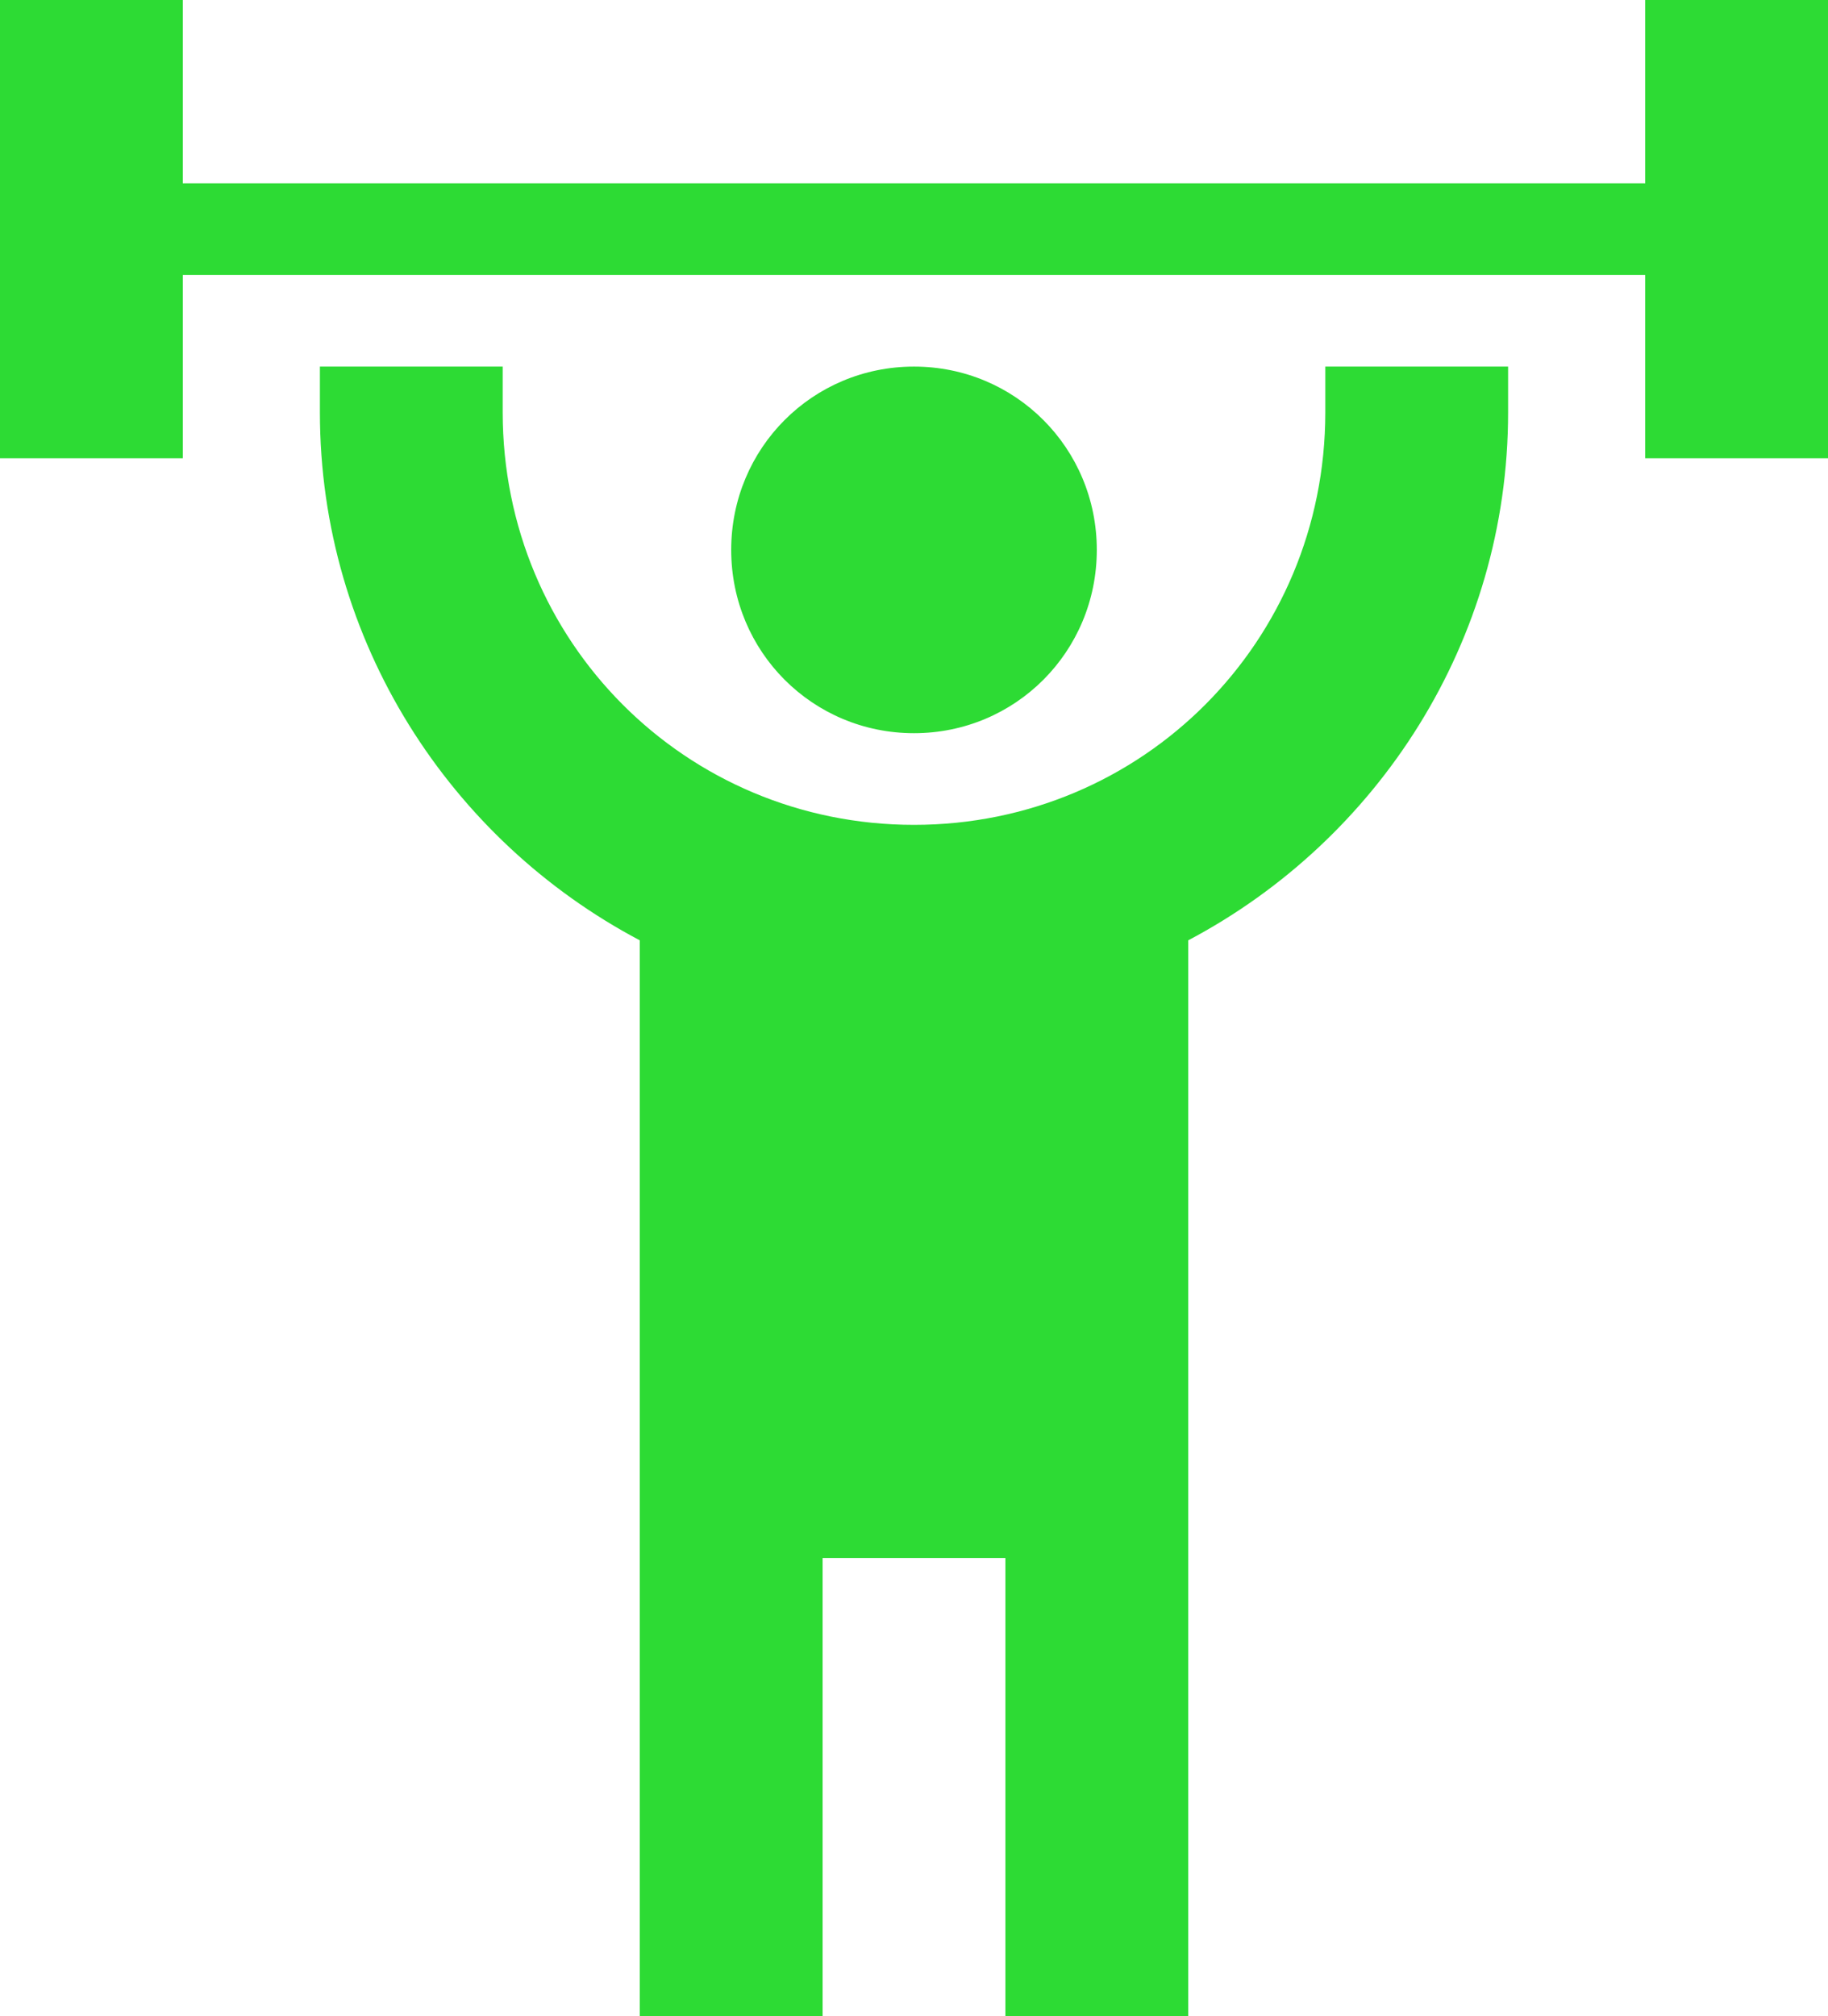 <svg width="39" height="43" viewBox="0 0 39 43" fill="none" xmlns="http://www.w3.org/2000/svg">
<path d="M19.5 7.818C17.335 7.818 15.6 9.558 15.6 11.727C15.6 13.897 17.335 15.636 19.5 15.636C21.665 15.636 23.4 13.897 23.4 11.727C23.4 9.558 21.665 7.818 19.5 7.818ZM39 0V9.773H35.1V5.864H3.9V9.773H0V0H3.9V3.909H35.1V0H39ZM25.35 20.054V43H21.45V33.227H17.55V43H13.65V20.054C9.614 17.923 6.825 13.682 6.825 8.795V7.818H10.725V8.795C10.725 13.682 14.625 17.591 19.5 17.591C24.375 17.591 28.275 13.682 28.275 8.795V7.818H32.175V8.795C32.175 13.682 29.387 17.923 25.35 20.054Z" fill="#2DDB34"/>
</svg>
